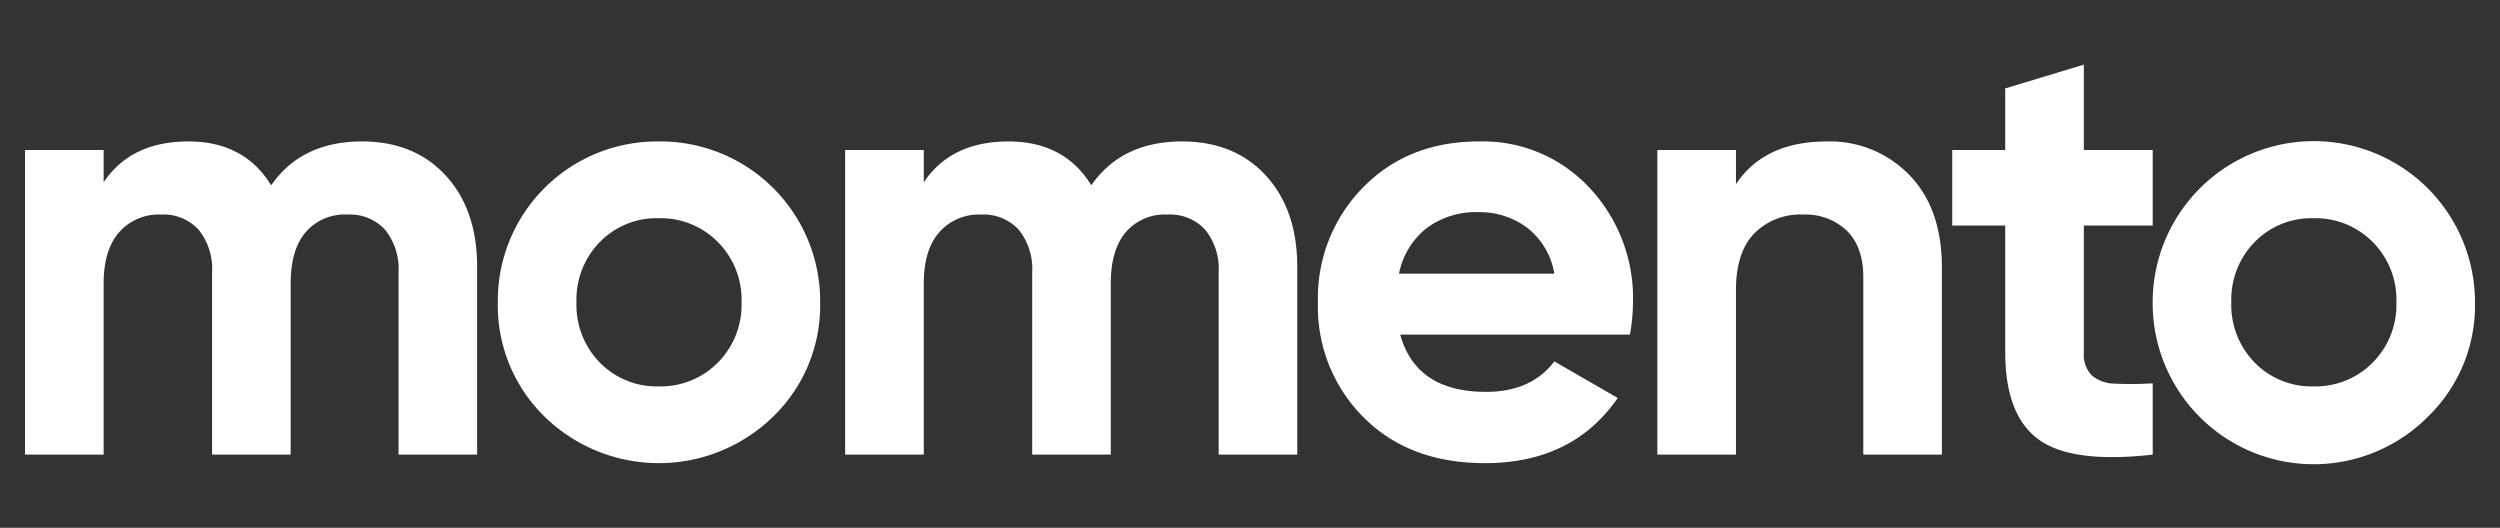 <svg id="Laag_1" data-name="Laag 1" xmlns="http://www.w3.org/2000/svg" viewBox="0 0 353.816 74.696"><rect x="0" y="0" width="353.816" height="74.696" fill="#333333" stroke="none"/><defs><style>.cls-1{fill:#fff;}</style></defs><title>fictive companies for templates v2</title><path class="cls-1" d="M51.229,20.02q7.414,0,11.854,4.826,4.441,4.829,4.444,12.936V64.341H56.405V38.559a8.841,8.841,0,0,0-1.898-6.037,6.759,6.759,0,0,0-5.351-2.157,7.307,7.307,0,0,0-5.901,2.5q-2.118,2.507-2.118,7.242V64.341H30.015V38.559a8.841,8.841,0,0,0-1.898-6.037,6.736,6.736,0,0,0-5.344-2.157,7.473,7.473,0,0,0-5.908,2.5q-2.196,2.507-2.196,7.242V64.341H3.54v-43.116H14.669v4.573q3.877-5.781,11.984-5.778,7.929,0,11.725,6.206Q42.692,20.017,51.229,20.02Z"/><path class="cls-1" d="M109.432,58.951a23.166,23.166,0,0,1-32.376,0A21.989,21.989,0,0,1,70.455,42.783,22.53,22.53,0,0,1,93.225,20.02,22.595,22.595,0,0,1,116.072,42.783,21.899,21.899,0,0,1,109.432,58.951ZM84.901,51.321a11.22,11.22,0,0,0,8.324,3.362,11.359,11.359,0,0,0,8.363-3.362,11.574,11.574,0,0,0,3.362-8.538,11.574,11.574,0,0,0-3.362-8.538,11.359,11.359,0,0,0-8.363-3.362,11.22,11.22,0,0,0-8.324,3.362,11.642,11.642,0,0,0-3.317,8.538A11.642,11.642,0,0,0,84.901,51.321Z"/><path class="cls-1" d="M167.298,20.02q7.414,0,11.854,4.826,4.441,4.829,4.444,12.936V64.341H172.474V38.559a8.841,8.841,0,0,0-1.898-6.037,6.759,6.759,0,0,0-5.351-2.157,7.307,7.307,0,0,0-5.901,2.5q-2.118,2.507-2.118,7.242V64.341H146.083V38.559a8.841,8.841,0,0,0-1.898-6.037,6.736,6.736,0,0,0-5.344-2.157,7.473,7.473,0,0,0-5.908,2.5q-2.196,2.507-2.196,7.242V64.341H119.609v-43.116h11.129v4.573q3.877-5.781,11.984-5.778,7.929,0,11.725,6.206Q158.76,20.017,167.298,20.02Z"/><path class="cls-1" d="M198.165,47.356q2.245,8.104,12.159,8.104,6.384,0,9.658-4.314l8.972,5.176q-6.384,9.231-18.798,9.224-10.698,0-17.16-6.465A22.09,22.09,0,0,1,186.524,42.783a22.304,22.304,0,0,1,6.381-16.253q6.384-6.51,16.389-6.51a20.569,20.569,0,0,1,15.65,6.549A22.782,22.782,0,0,1,231.111,42.783a26.347,26.347,0,0,1-.434,4.573Zm-.168-8.628h21.986a10.407,10.407,0,0,0-3.919-6.549,11.259,11.259,0,0,0-6.769-2.157,11.697,11.697,0,0,0-7.417,2.287A10.877,10.877,0,0,0,197.996,38.728Z"/><path class="cls-1" d="M258.531,20.02a15.613,15.613,0,0,1,11.686,4.742q4.615,4.742,4.612,13.105V64.341H263.707V39.246q0-4.304-2.332-6.594a8.476,8.476,0,0,0-6.206-2.287,9.158,9.158,0,0,0-6.899,2.675q-2.585,2.672-2.585,8.019V64.341H234.557v-43.116h11.129v4.826Q249.737,20.017,258.531,20.02Z"/><path class="cls-1" d="M304.666,31.92h-9.749V49.857a4.263,4.263,0,0,0,1.121,3.271,5.127,5.127,0,0,0,3.278,1.166,48.533,48.533,0,0,0,5.351-.045V64.341q-11.475,1.292-16.169-2.157-4.703-3.449-4.703-12.327V31.92H276.293V21.225h7.501V12.512l11.122-3.362V21.225h9.749Z"/><path class="cls-1" d="M343.636,58.951A22.789,22.789,0,0,1,304.659,42.783a22.808,22.808,0,1,1,45.616,0A21.899,21.899,0,0,1,343.636,58.951ZM319.105,51.321a11.22,11.22,0,0,0,8.324,3.362,11.359,11.359,0,0,0,8.363-3.362,11.574,11.574,0,0,0,3.362-8.538,11.574,11.574,0,0,0-3.362-8.538,11.359,11.359,0,0,0-8.363-3.362,11.22,11.22,0,0,0-8.324,3.362A11.642,11.642,0,0,0,315.788,42.783,11.642,11.642,0,0,0,319.105,51.321Z"/></svg>